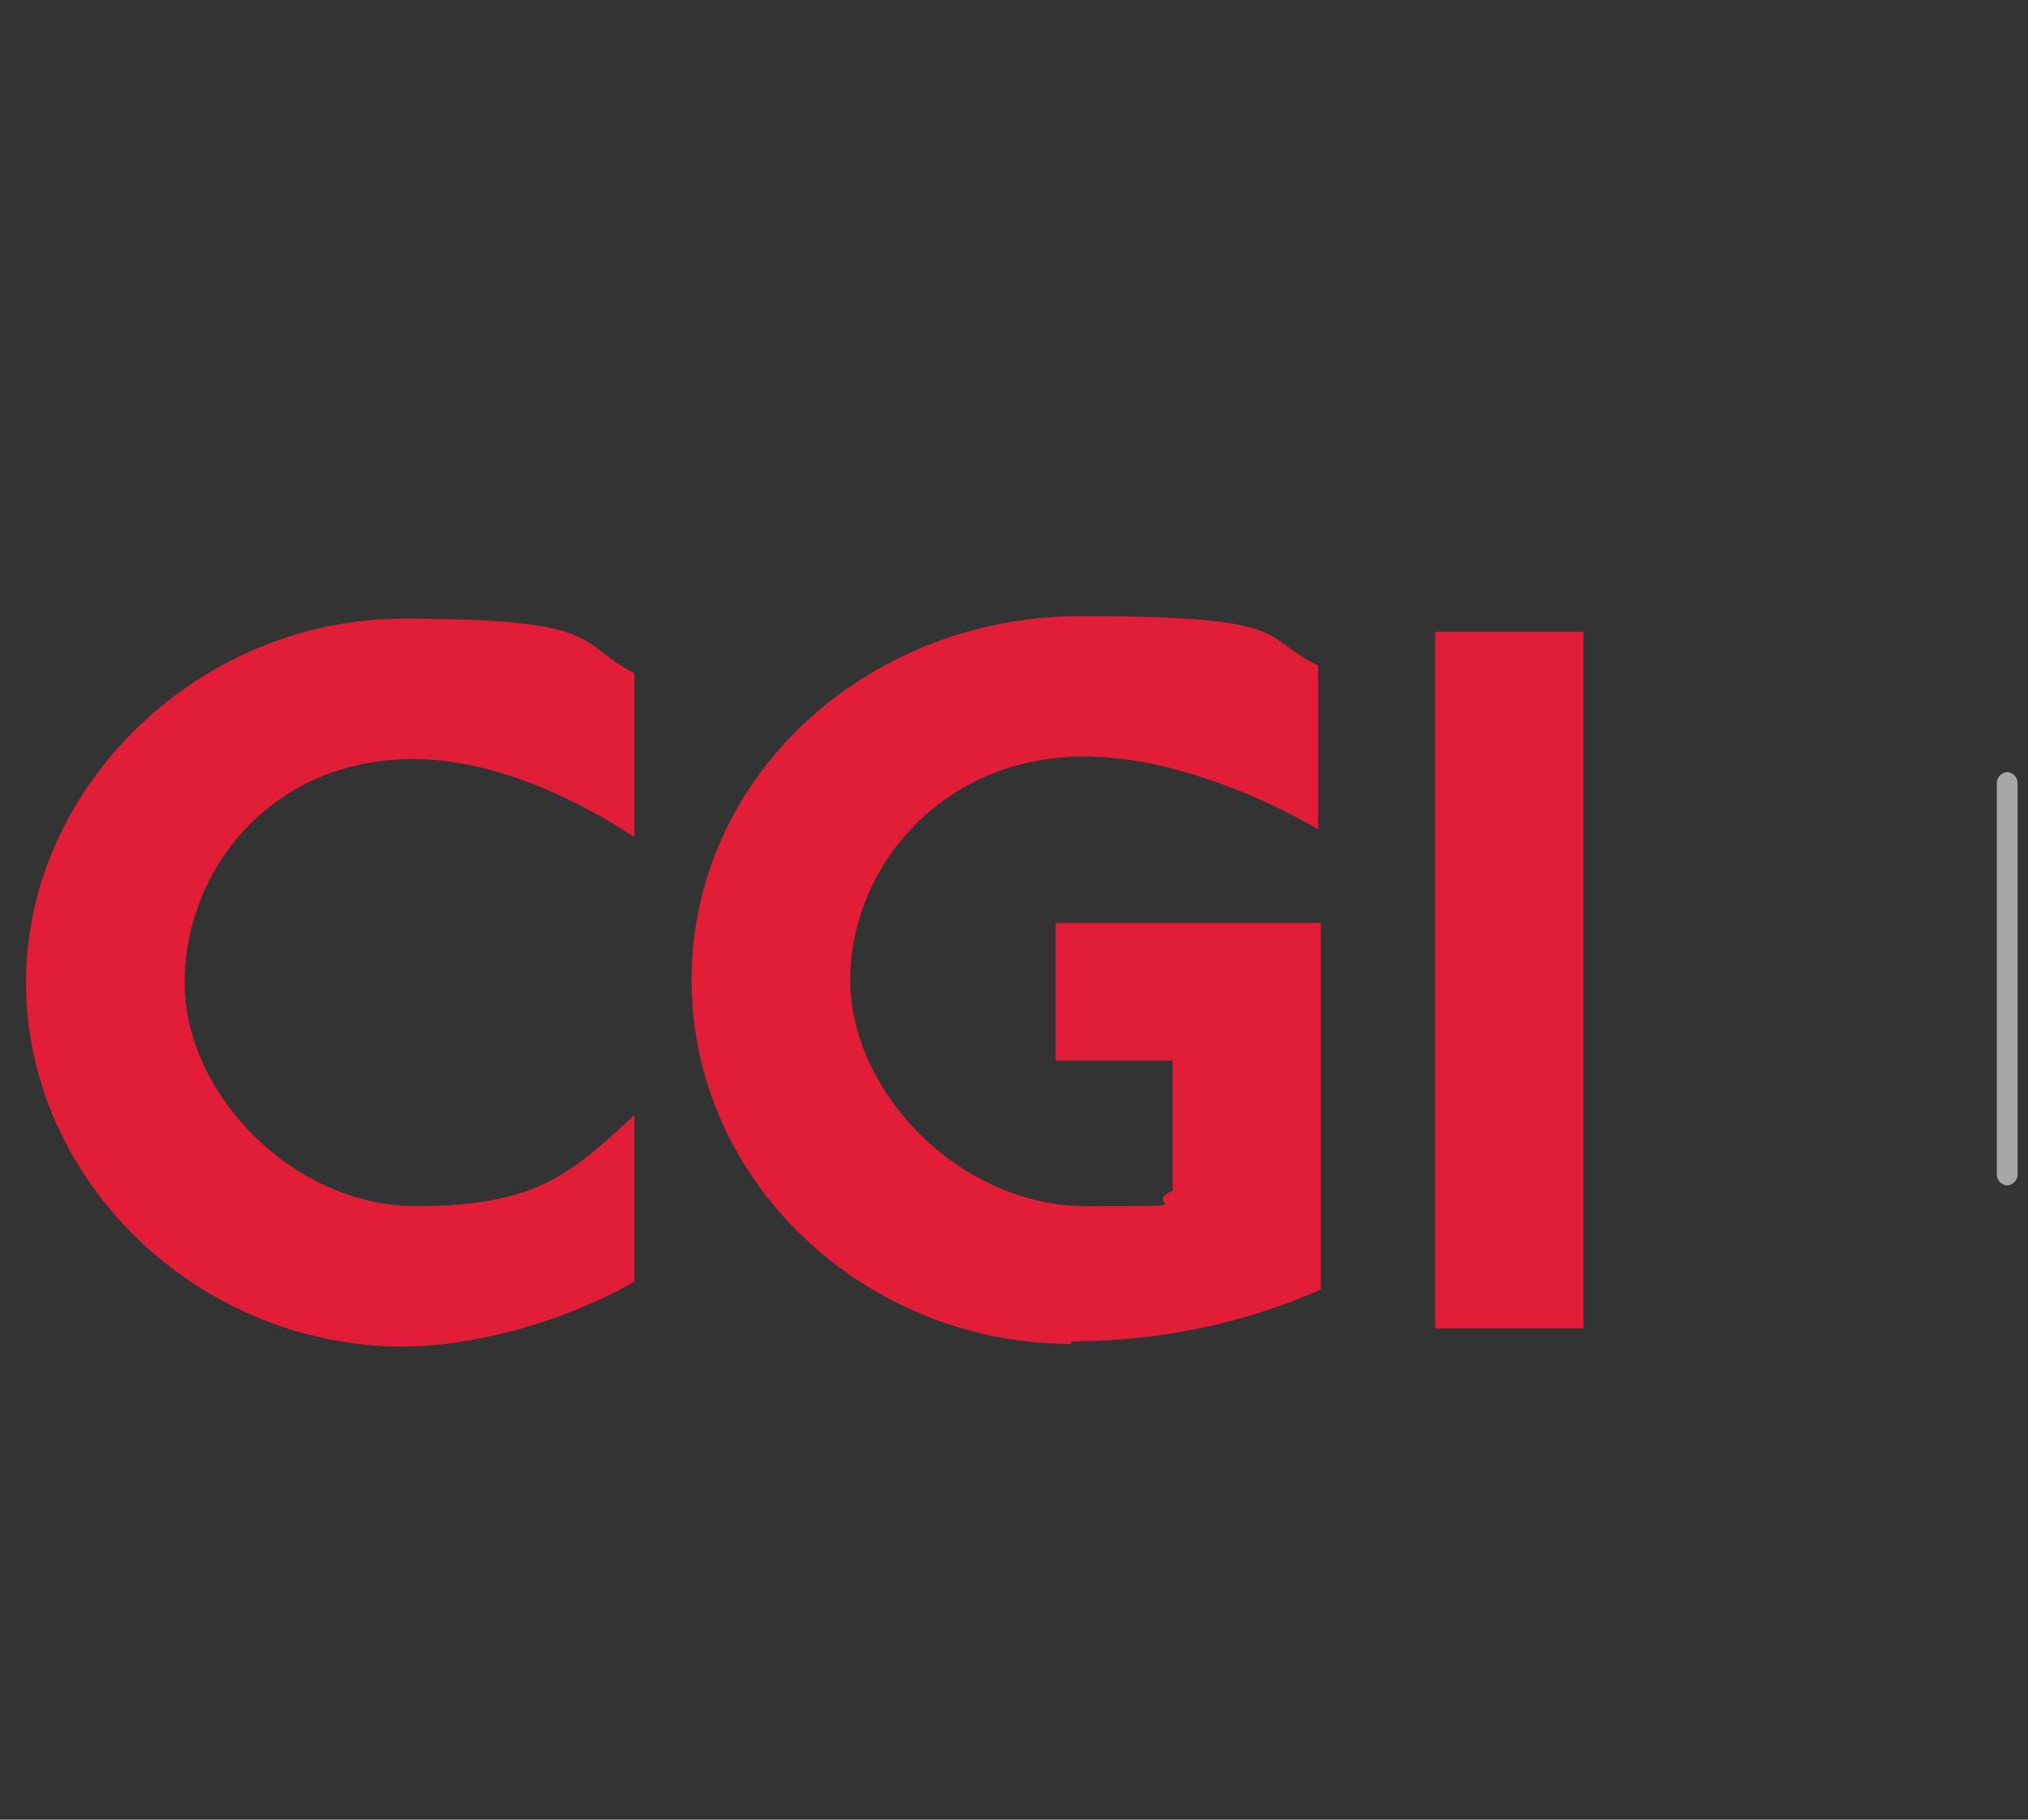 <?xml version="1.0" encoding="UTF-8"?>
<svg id="Chefstein" xmlns="http://www.w3.org/2000/svg" version="1.1" xmlns:xlink="http://www.w3.org/1999/xlink" viewBox="0 0 78 70">
  <rect x="0" y="0" width="78" height="70" fill="#333333" stroke="none"/>
  <defs>
    <style>
      .cls-1 {
        fill: #a8a7a7;
      }

      .cls-1, .cls-2, .cls-3, .cls-4 {
        stroke-width: 0px;
      }

      .cls-2 {
        fill: none;
      }

      .cls-5 {
        clip-path: url(#clippath);
      }

      .cls-3 {
        fill: #fff;
      }

      .cls-4 {
        fill: #e11d38;
      }
    </style>
    <clipPath id="clippath">
      <rect class="cls-2" width="245" height="75.5"/>
    </clipPath>
  </defs>
  <g class="cls-5">
    <g>
      <path class="cls-3" d="M101.8,41.3c-.8.8-1.5,1.2-2.6,1.2-2.1,0-3.4-1.8-3.4-4.6s1.3-4.5,3.4-4.5,1.6.3,2.2,1l.2.2,1.2-1.3-.2-.2c-.5-.6-1.7-1.5-3.4-1.5-3.3,0-5.5,2.6-5.5,6.4s2.2,6.4,5.4,6.4,2.8-.6,3.8-1.8l.2-.2-1.2-1.3-.2.2h0Z"/>
      <polygon class="cls-3" points="112 36.7 107 36.7 107 31.8 105 31.8 105 44.1 107 44.1 107 38.6 112 38.6 112 44.1 114 44.1 114 31.8 112 31.8 112 36.7"/>
      <polygon class="cls-3" points="119 38.6 123.5 38.6 123.5 36.8 119 36.8 119 33.6 124.3 33.6 124.3 31.8 117 31.8 117 44.1 124.5 44.1 124.5 42.3 119 42.3 119 38.6"/>
      <polygon class="cls-3" points="126.8 44.1 128.8 44.1 128.8 38.8 133.3 38.8 133.3 37.1 128.8 37.1 128.8 33.6 134.1 33.6 134.1 31.8 126.8 31.8 126.8 44.1"/>
      <path class="cls-3" d="M140.8,37.3l-1.7-.7c-1.1-.4-1.8-.8-1.8-1.7s.7-1.5,1.9-1.5,1.8.4,2.5,1l.2.2,1.1-1.4-.2-.2c-1-1-2.3-1.5-3.7-1.5-2.3,0-4,1.4-4,3.4s.8,2.5,2.5,3.3l1.7.8c1.2.5,1.8.8,1.8,1.8s-.9,1.7-2.2,1.7-2.3-.5-3.1-1.3l-.2-.2-1.2,1.4v.2c1.3,1.2,2.8,1.8,4.5,1.8,2.5,0,4.3-1.5,4.3-3.6s-1.4-2.9-2.6-3.4h.2Z"/>
      <polygon class="cls-3" points="144 33.6 147.5 33.6 147.5 44.1 149.6 44.1 149.6 33.6 153.1 33.6 153.1 31.8 144 31.8 144 33.6"/>
      <polygon class="cls-3" points="157 38.6 161.5 38.6 161.5 36.8 157 36.8 157 33.6 162.3 33.6 162.3 31.8 155 31.8 155 44.1 162.5 44.1 162.5 42.3 157 42.3 157 38.6"/>
      <rect class="cls-3" x="164.8" y="31.8" width="2" height="12.3"/>
      <path class="cls-3" d="M176.8,31.8v6.4c0,.9,0,1.8.1,2.6-.3-.5-.5-1-.8-1.5l-4.3-7.5h-2v12.3h1.9v-6.5c0-.8,0-1.7-.1-2.5.3.6.5,1.1.8,1.5l4.3,7.5h2v-12.3h-1.9Z"/>
      <path class="cls-1" d="M77.2,29.7h0c.2,0,.4.2.4.4v15.1c0,.2-.2.4-.4.4h0c-.2,0-.4-.2-.4-.4v-15.1c0-.2.2-.4.4-.4Z"/>
      <g id="CGI_logo" data-name="CGI logo">
        <path class="cls-4" d="M15.9,29.2c-5.5,0-8.8,4.3-8.8,8.6s4.2,8.6,8.9,8.6,6-1.3,8.4-3.5v6.4c-2.6,1.5-6.1,2.5-8.9,2.5-7.9,0-14.5-6.4-14.5-14s6.7-14,14.5-14,6.6.9,8.9,2.1v6.3c-2.9-1.9-5.9-3-8.5-3h0Z"/>
        <path class="cls-4" d="M41.2,51.7c-7.9,0-14.6-6.2-14.6-14s6.7-14,15-14,6.8.8,9.1,1.9v6.3c-2.6-1.5-6-2.8-9-2.8-5.5,0-9,4.3-9,8.6s4.2,8.7,9.1,8.7,2,0,3.3-.6v-5h-4.5v-5.3h10.2v14.1c-2.9,1.3-6.2,2-9.6,2h0Z"/>
        <path class="cls-4" d="M55.2,51.1v-26.8h5.7v26.8h-5.7Z"/>
      </g>
    </g>
  </g>
</svg>